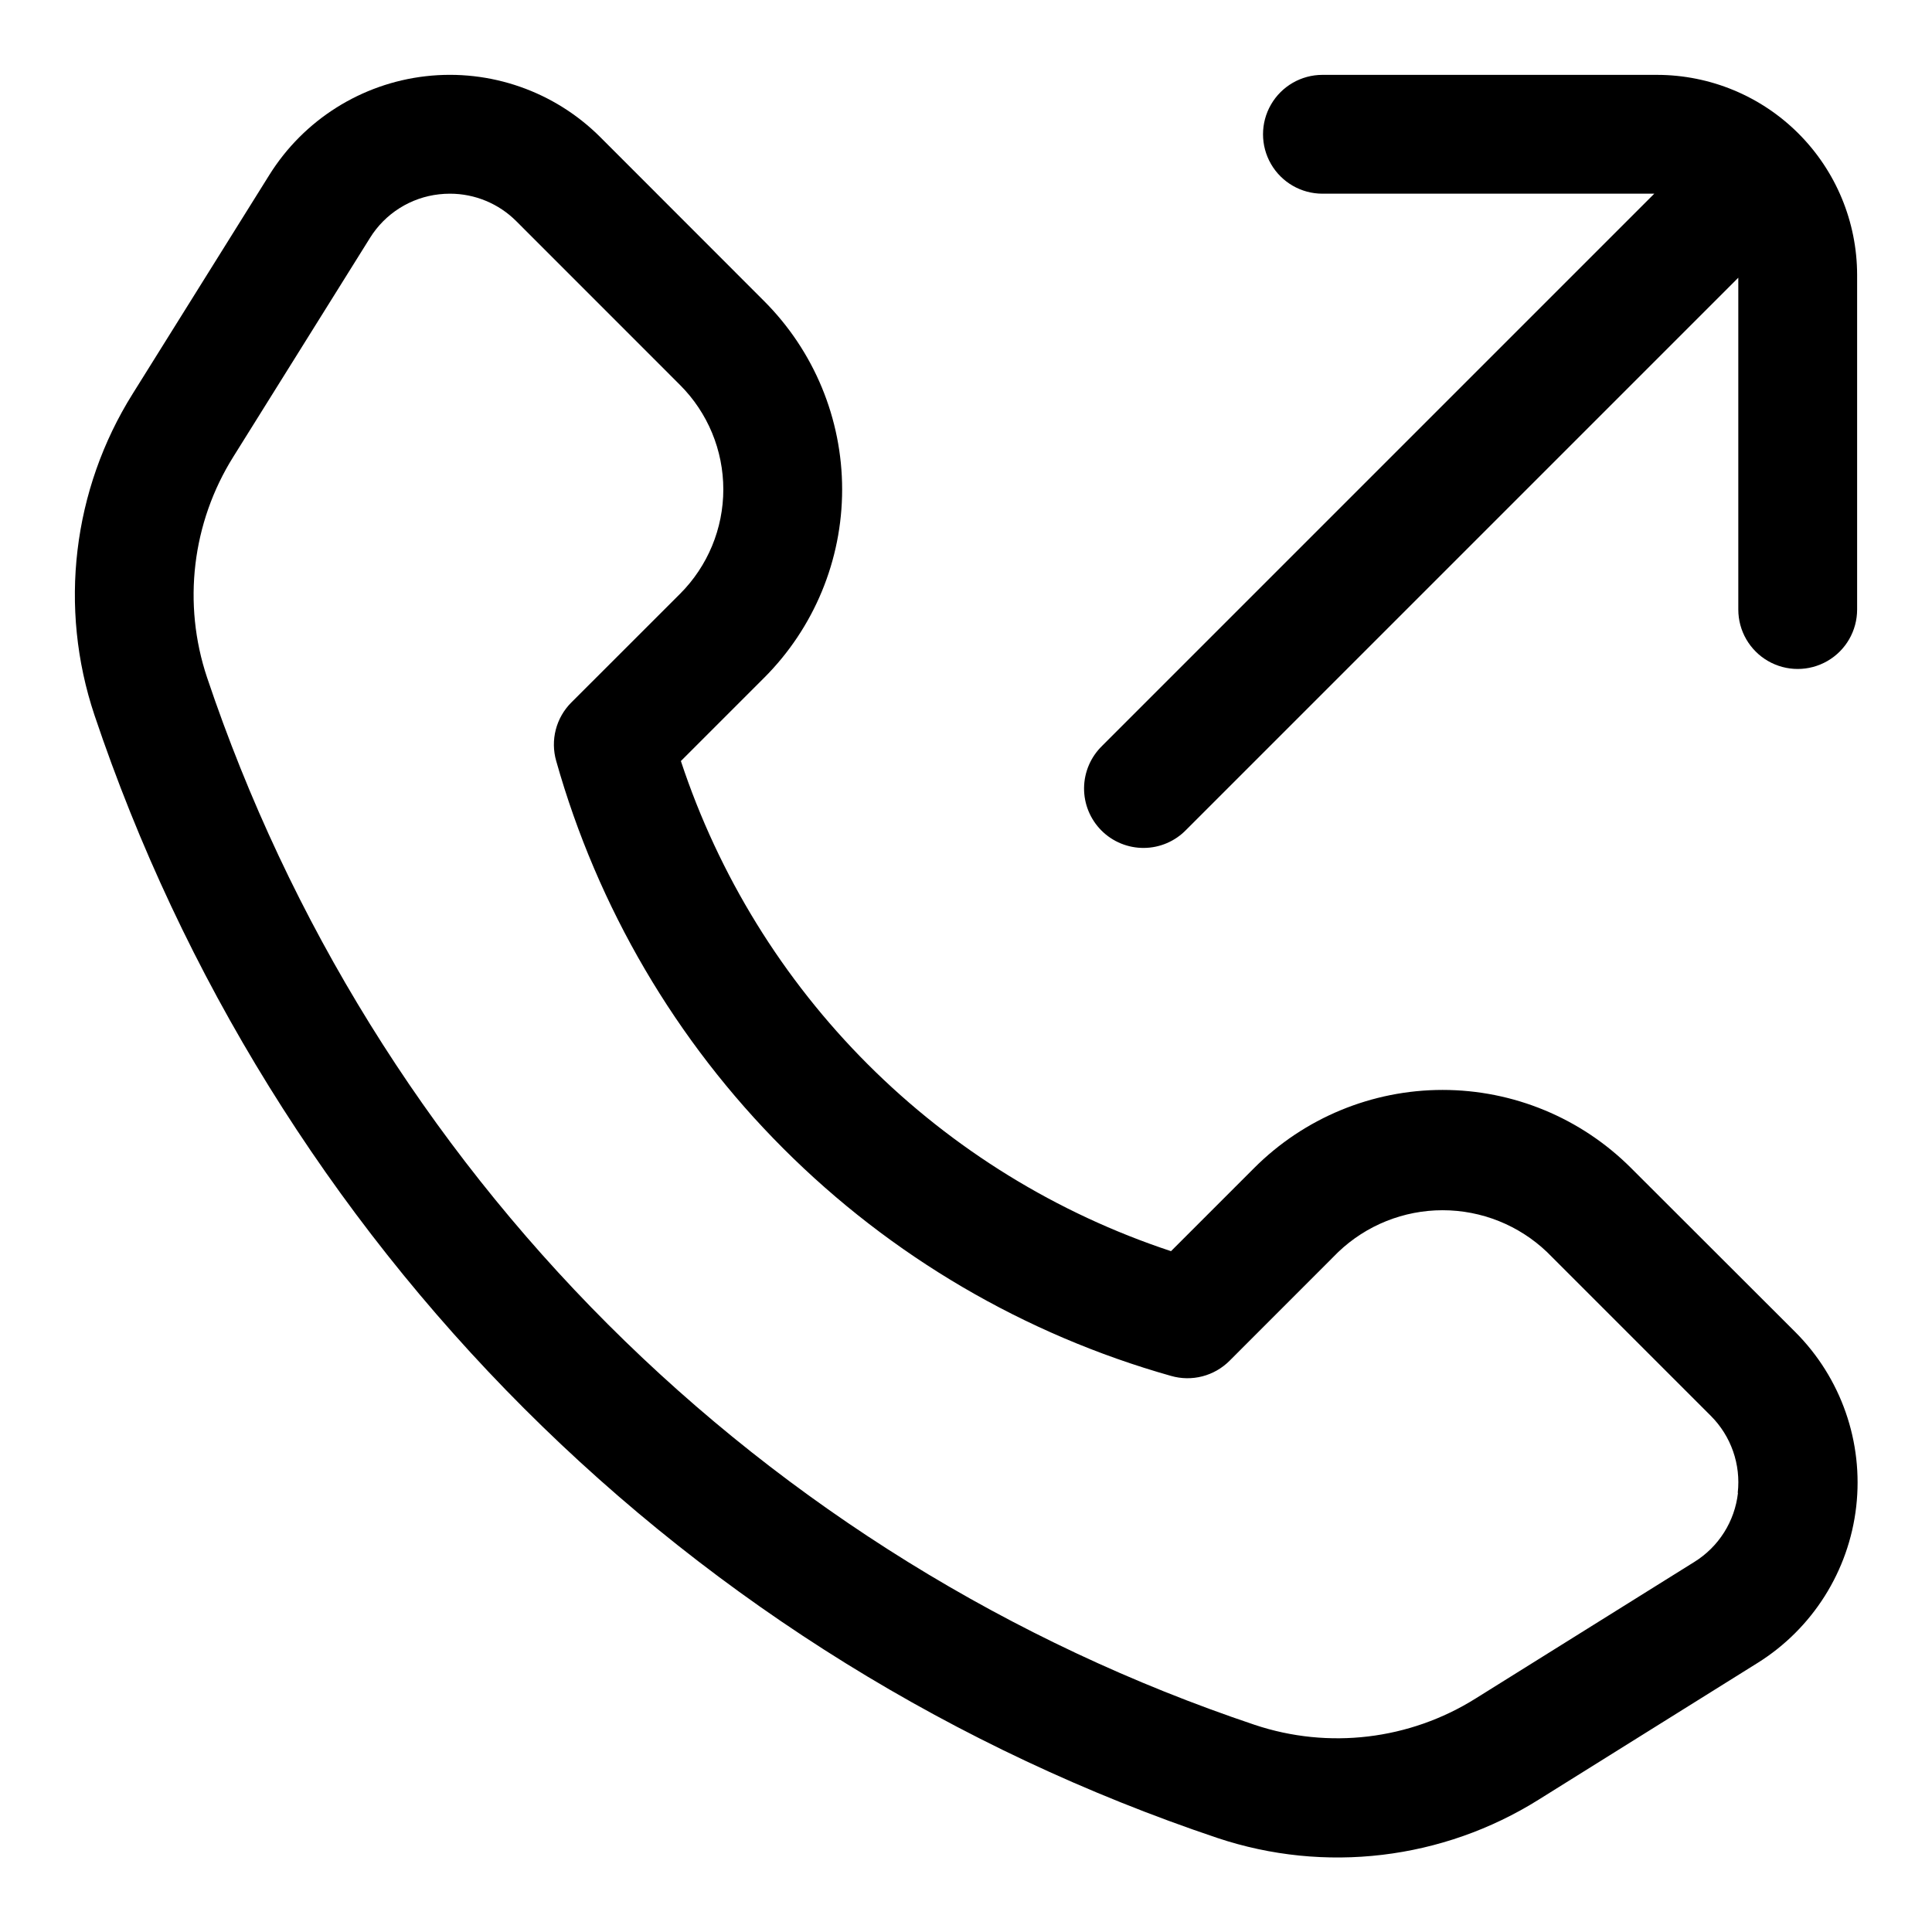 <?xml version="1.0" encoding="UTF-8"?>
<!-- Uploaded to: SVG Repo, www.svgrepo.com, Generator: SVG Repo Mixer Tools -->
<svg fill="#000000" width="800px" height="800px" version="1.1" viewBox="144 144 512 512" xmlns="http://www.w3.org/2000/svg">
 <g>
  <path d="m576.24 453.53c-13.242-13.246-31.203-20.688-49.934-20.688-18.73 0-36.691 7.441-49.934 20.688l-22.043 22.043h0.004c-30.285-10.012-57.809-26.973-80.363-49.527-22.555-22.555-39.516-50.074-49.527-80.363l22.043-22.043v0.004c13.246-13.242 20.691-31.203 20.691-49.934s-7.445-36.691-20.691-49.934l-43.391-43.422c-12.152-12.152-29.188-18.102-46.266-16.156-17.078 1.949-32.336 11.578-41.445 26.156l-36.211 57.984c-15.953 25.445-19.672 56.695-10.137 85.176 23.246 69.211 62.211 132.1 113.84 183.72 51.629 51.629 114.51 90.594 183.73 113.84 28.48 9.52 59.727 5.793 85.172-10.156l57.984-36.211h0.004c14.578-9.105 24.207-24.363 26.152-41.441 1.949-17.082-4-34.113-16.156-46.27zm28.34 86.105c-0.848 7.547-5.106 14.289-11.559 18.293l-58 36.211c-17.484 10.953-38.953 13.508-58.52 6.961-64.57-21.672-123.24-58.008-171.41-106.16-48.164-48.152-84.52-106.81-106.21-171.37-6.559-19.57-4.004-41.051 6.961-58.539l36.211-57.984c4.012-6.461 10.766-10.719 18.324-11.555 0.953-0.109 1.91-0.16 2.867-0.16 6.598 0 12.926 2.621 17.586 7.293l43.391 43.406c7.34 7.336 11.465 17.289 11.465 27.668s-4.125 20.332-11.465 27.672l-28.828 28.812v-0.004c-1.984 1.988-3.402 4.469-4.106 7.188-0.703 2.719-0.664 5.574 0.105 8.273 10.953 38.84 31.688 74.223 60.223 102.76 28.531 28.535 63.906 49.277 102.75 60.238 2.699 0.773 5.555 0.809 8.273 0.105s5.199-2.121 7.188-4.106l28.812-28.828c7.453-7.117 17.363-11.086 27.668-11.086 10.305 0 20.215 3.969 27.672 11.086l43.391 43.391c5.375 5.359 8.008 12.879 7.148 20.422z"/>
  <path d="m583.16 163.84h-88.703c-5.621 0-10.82 3.004-13.633 7.875-2.812 4.871-2.812 10.871 0 15.742s8.012 7.871 13.633 7.871h87.945l-146.31 146.31 0.004 0.004c-3.039 2.934-4.769 6.965-4.809 11.188-0.035 4.223 1.625 8.281 4.613 11.27 2.984 2.984 7.043 4.644 11.27 4.609 4.223-0.035 8.254-1.77 11.188-4.805l146.31-146.31v87.945c0 5.625 3 10.82 7.871 13.633 4.871 2.812 10.871 2.812 15.746 0 4.871-2.812 7.871-8.008 7.871-13.633v-88.703c-0.02-14.051-5.606-27.52-15.543-37.453-9.934-9.938-23.402-15.523-37.453-15.543z"/>
 </g>
</svg>